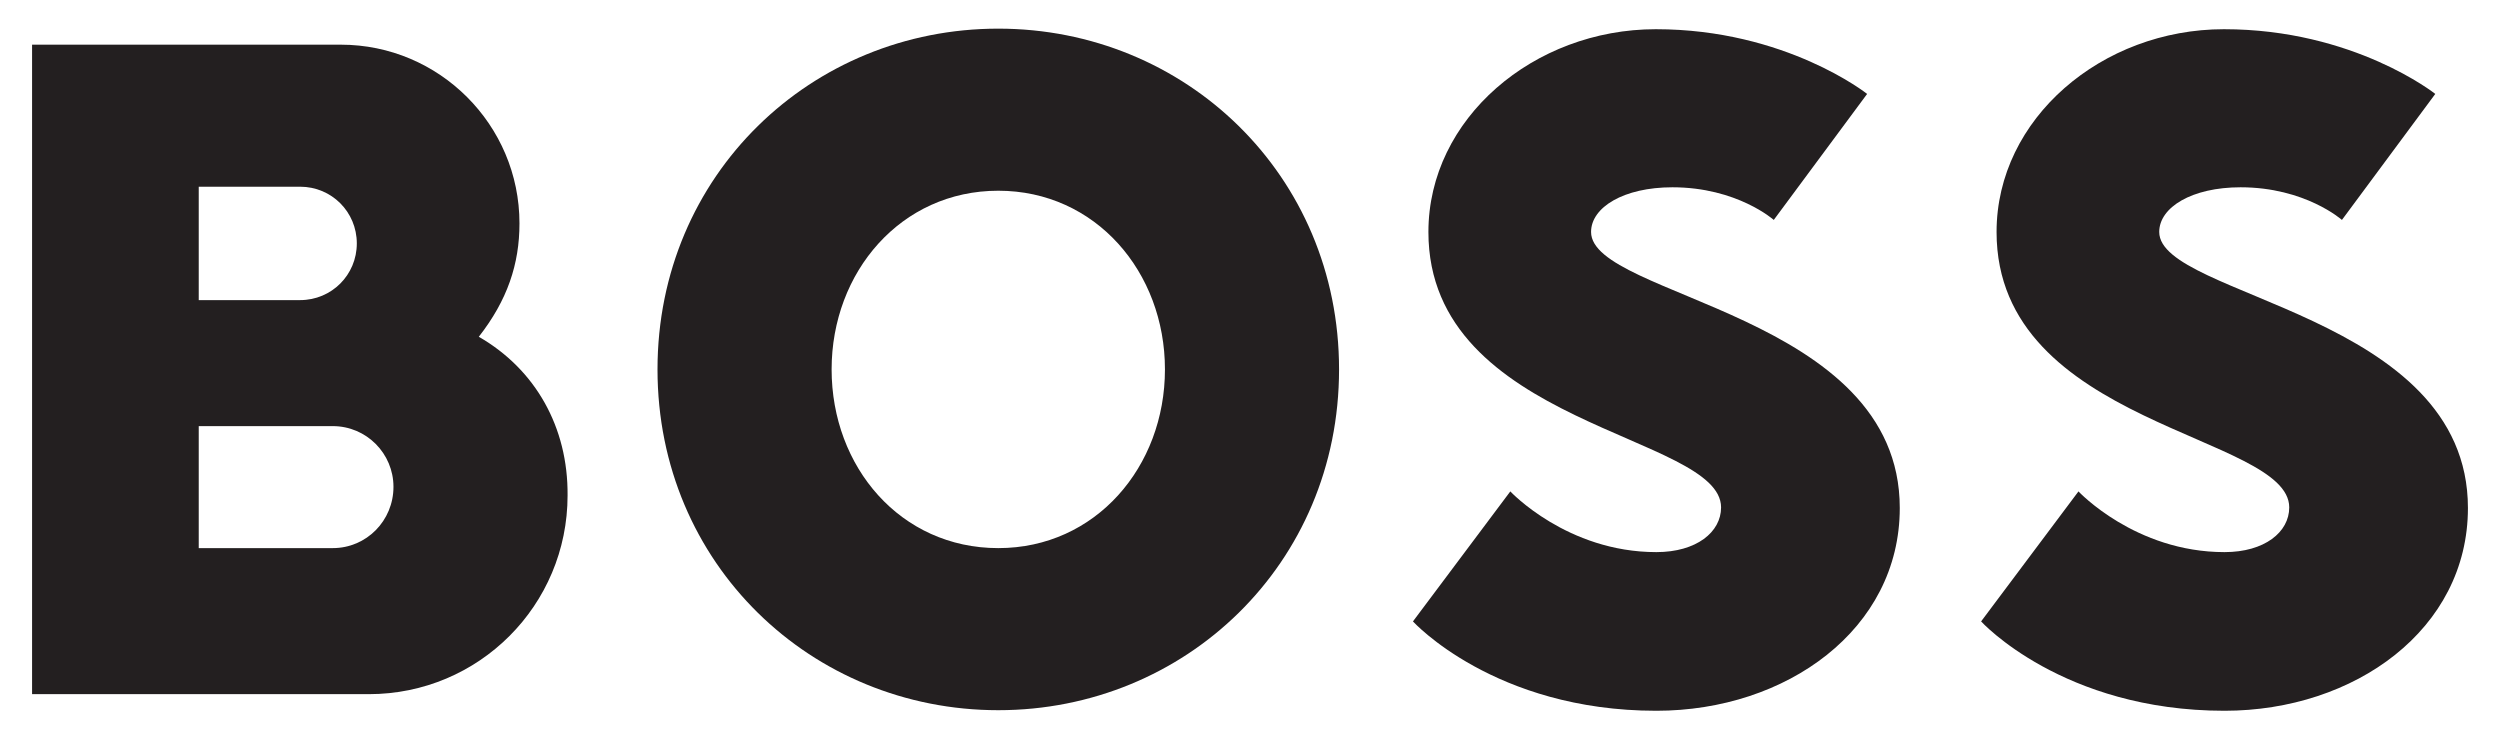 <?xml version="1.0" encoding="utf-8"?>
<!-- Generator: Adobe Illustrator 25.3.1, SVG Export Plug-In . SVG Version: 6.00 Build 0)  -->
<svg version="1.1" id="Logo_Konstruktion" xmlns="http://www.w3.org/2000/svg" xmlns:xlink="http://www.w3.org/1999/xlink" x="0px"
	 y="0px" viewBox="0 0 436.5 129" style="enable-background:new 0 0 436.5 129;" xml:space="preserve">
<style type="text/css">
	.st0{fill:#231F20;}
</style>
<path class="st0" d="M174.3,33.3c-17,0-29.1,14.2-29.1,31.2c0,17,12,31.2,29.1,31.2c17,0,29.1-14.2,29.1-31.2
	C203.4,47.5,191.3,33.3,174.3,33.3z M174.3,124c-32.6,0-59.5-25.5-59.5-59.5c0-34,26.9-59.5,59.5-59.5c32.6,0,59.5,25.5,59.5,59.5
	C233.8,98.5,206.9,124,174.3,124z"/>
<path class="st0" d="M300.5,88.6c0,4.3-4.3,7.8-11.3,7.8c-15.6,0-25.5-10.6-25.5-10.6l-17,22.7c0,0,14.2,15.6,42.5,15.6
	c22.7,0,42.5-14.2,42.5-35.4c0-34-53.9-36.8-53.9-48.2c0-4.3,5.7-7.8,14.2-7.8c11.3,0,17.7,5.7,17.7,5.7l16.3-22
	c0,0-14.2-11.3-36.9-11.3c-21.3,0-39.7,15.6-39.7,35.4C249.4,74.4,300.5,75.8,300.5,88.6z"/>
<path class="st0" d="M83.6,58.8c5-6.4,7.1-12.7,7.1-19.8c0-17.2-14-31.2-31.2-31.2l-53.9,0v113.4h58.8c19.2,0,34.7-15.5,34.7-34.7
	C99.2,74.6,93.5,64.5,83.6,58.8z M34.7,32.6h17.7c5.5,0,9.9,4.4,9.9,9.9c0,5.5-4.4,9.9-9.9,9.9l-17.7,0V32.6z M58.1,95.7H34.7V74.4
	h23.4c5.9,0,10.6,4.8,10.6,10.6C68.7,90.9,64,95.7,58.1,95.7z"/>
<path class="st0" d="M399.7,88.6c0,4.3-4.3,7.8-11.3,7.8c-15.6,0-25.5-10.6-25.5-10.6l-17,22.7c0,0,14.2,15.6,42.5,15.6
	c22.7,0,42.5-14.2,42.5-35.4c0-34-53.9-36.8-53.9-48.2c0-4.3,5.7-7.8,14.2-7.8c11.3,0,17.7,5.7,17.7,5.7l16.3-22
	c0,0-14.2-11.3-36.9-11.3c-21.3,0-39.7,15.6-39.7,35.4C348.6,74.4,399.7,75.8,399.7,88.6z"/>
</svg>
